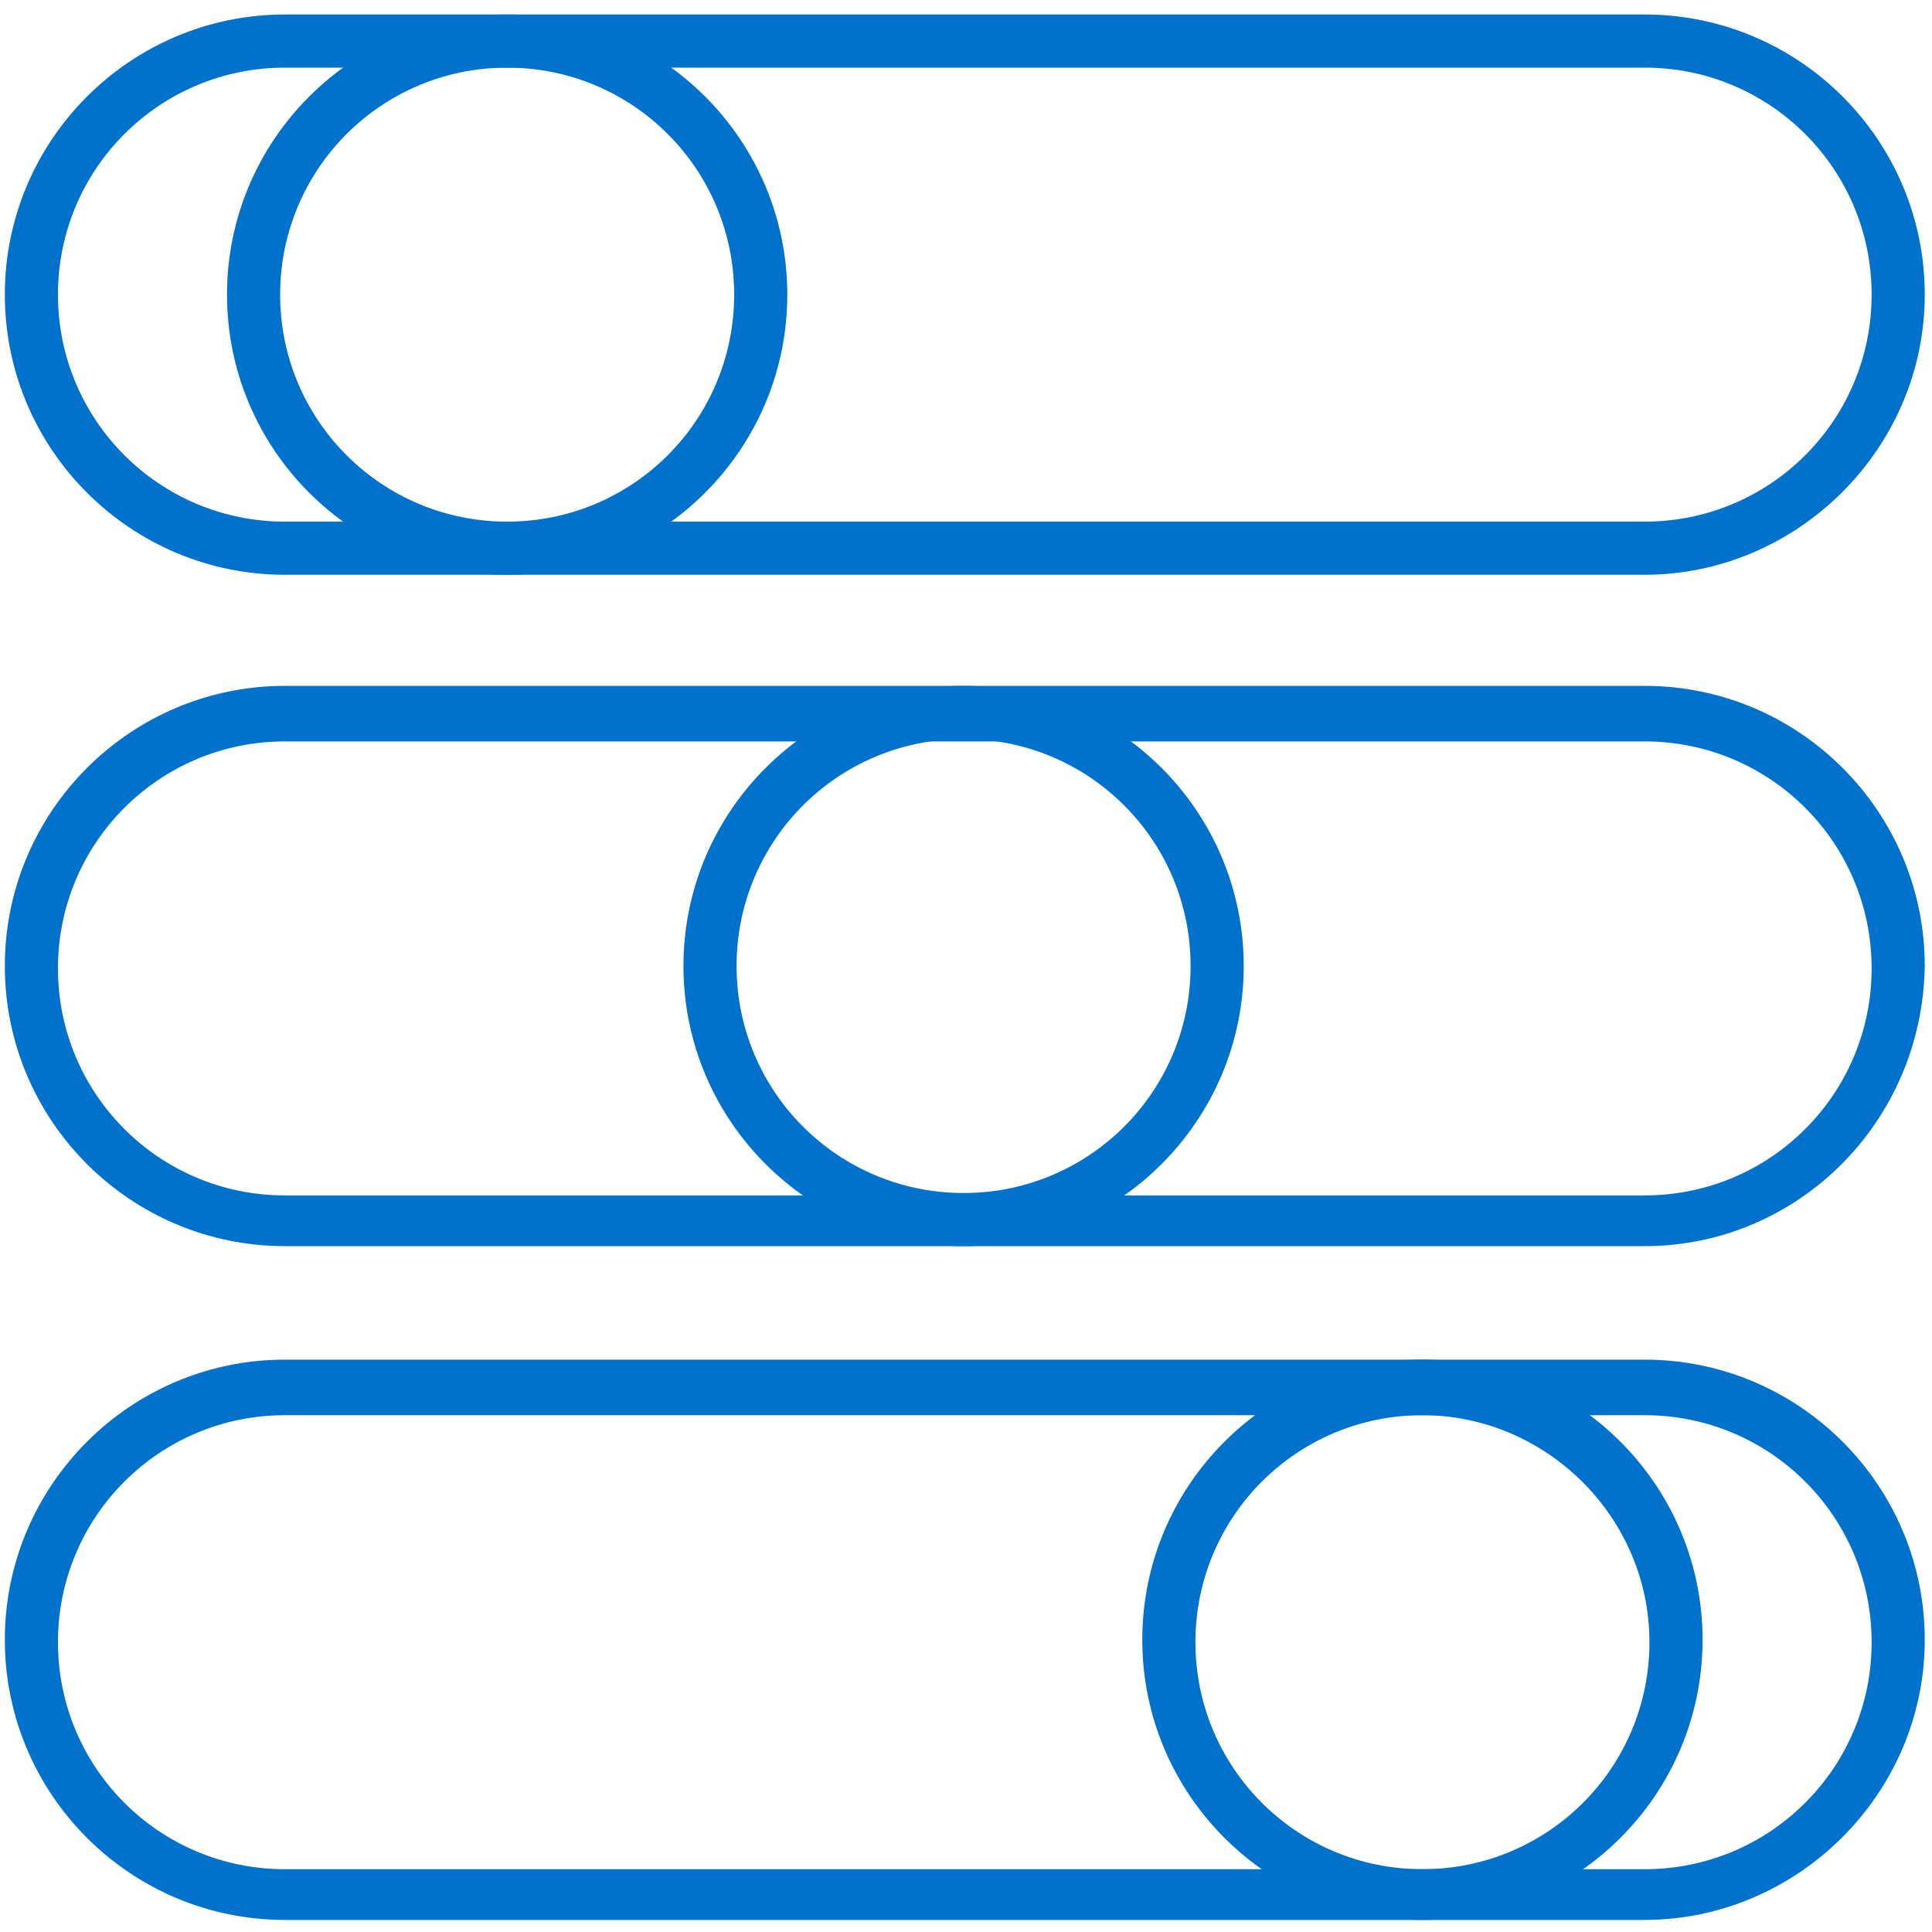 <?xml version="1.0" encoding="utf-8"?>
<!-- Generator: Adobe Illustrator 28.0.0, SVG Export Plug-In . SVG Version: 6.00 Build 0)  -->
<svg version="1.1" id="Layer_1" xmlns="http://www.w3.org/2000/svg" xmlns:xlink="http://www.w3.org/1999/xlink" x="0px" y="0px"
	 viewBox="0 0 80 80" style="enable-background:new 0 0 80 80;" xml:space="preserve">
<style type="text/css">
	.st0{fill:#0072CC;}
</style>
<g id="Guide">
</g>
<path class="st0" d="M68.1,23.8H11.8c-6.4,0-11.6-5.2-11.6-11.6S5.4,0.6,11.8,0.6h56.3c6.4,0,11.6,5.2,11.6,11.6
	S74.4,23.8,68.1,23.8z M11.8,2.8c-5.2,0-9.4,4.2-9.4,9.4s4.2,9.4,9.4,9.4h56.3c5.2,0,9.4-4.2,9.4-9.4s-4.2-9.4-9.4-9.4H11.8z"/>
<path class="st0" d="M68.1,51.6H11.8c-6.4,0-11.6-5.2-11.6-11.6c0-6.4,5.2-11.6,11.6-11.6h56.3c6.4,0,11.6,5.2,11.6,11.6
	C79.6,46.5,74.4,51.6,68.1,51.6z M11.8,30.7c-5.2,0-9.4,4.2-9.4,9.4s4.2,9.4,9.4,9.4h56.3c5.2,0,9.4-4.2,9.4-9.4s-4.2-9.4-9.4-9.4
	H11.8z"/>
<path class="st0" d="M68.1,79.5H11.8c-6.4,0-11.6-5.2-11.6-11.6s5.2-11.6,11.6-11.6h56.3c6.4,0,11.6,5.2,11.6,11.6
	S74.4,79.5,68.1,79.5z M11.8,58.6c-5.2,0-9.4,4.2-9.4,9.4s4.2,9.4,9.4,9.4h56.3c5.2,0,9.4-4.2,9.4-9.4s-4.2-9.4-9.4-9.4H11.8z"/>
<path class="st0" d="M21,23.8c-6.4,0-11.6-5.2-11.6-11.6S14.6,0.6,21,0.6s11.6,5.2,11.6,11.6S27.4,23.8,21,23.8z M21,2.8
	c-5.2,0-9.4,4.2-9.4,9.4s4.2,9.4,9.4,9.4s9.4-4.2,9.4-9.4S26.2,2.8,21,2.8z"/>
<path class="st0" d="M39.9,51.6c-6.4,0-11.6-5.2-11.6-11.6c0-6.4,5.2-11.6,11.6-11.6S51.5,33.6,51.5,40
	C51.5,46.4,46.3,51.6,39.9,51.6z M39.9,30.6c-5.2,0-9.4,4.2-9.4,9.4s4.2,9.4,9.4,9.4c5.2,0,9.4-4.2,9.4-9.4S45.1,30.6,39.9,30.6z"/>
<path class="st0" d="M58.9,79.5c-6.4,0-11.6-5.2-11.6-11.6s5.2-11.6,11.6-11.6s11.6,5.2,11.6,11.6S65.3,79.5,58.9,79.5z M58.9,58.6
	c-5.2,0-9.4,4.2-9.4,9.4s4.2,9.4,9.4,9.4s9.4-4.2,9.4-9.4S64,58.6,58.9,58.6z"/>
</svg>
